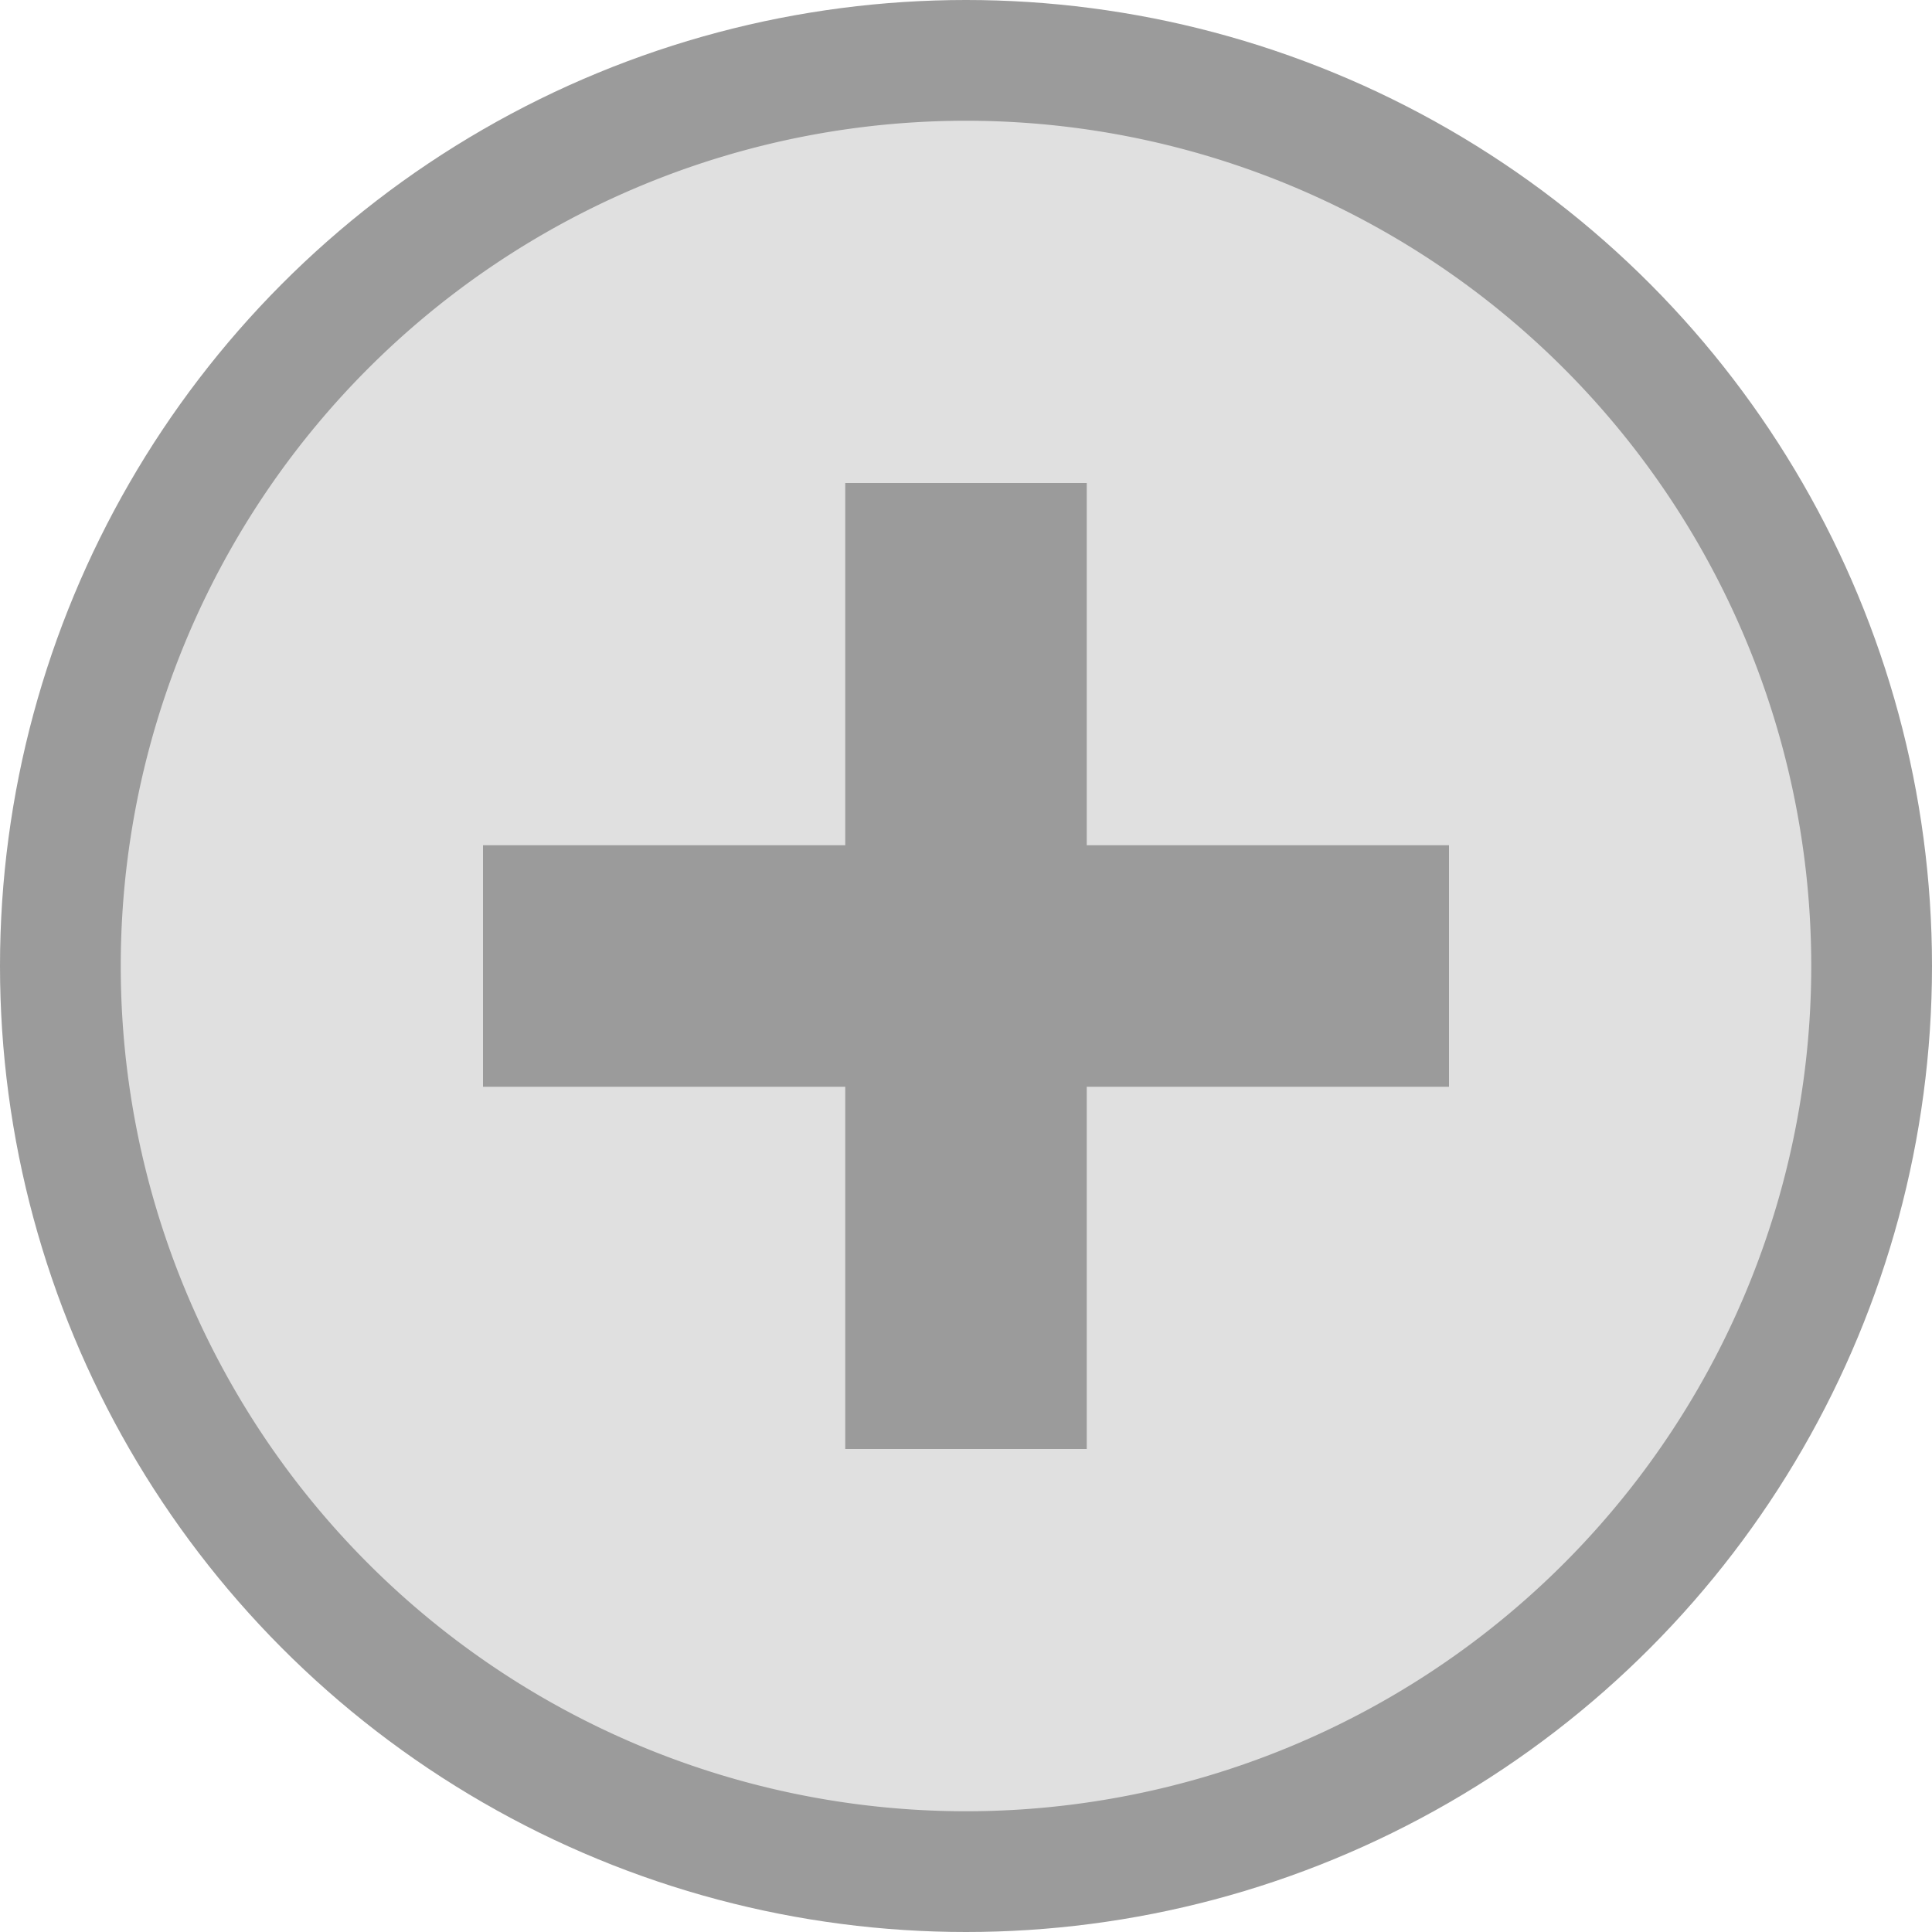 <svg width="16" height="16" version="1.1" viewBox="0 0 16 16" xmlns="http://www.w3.org/2000/svg">
<g transform="translate(0 -1036.4)" stroke-linecap="round" stroke-linejoin="round" stroke-width="2">
<circle cx="8" cy="1044.4" r="8" fill-opacity=".392" stroke-opacity=".988"/>
<path transform="translate(0 1036.4)" d="m8 1a7 7 0 0 0 -7 7 7 7 0 0 0 7 7 7 7 0 0 0 7 -7 7 7 0 0 0 -7 -7zm-1 3h2v3h3v2h-3v3h-2v-3h-3v-2h3v-3z" fill="#e0e0e0"/>
</g>
</svg>
